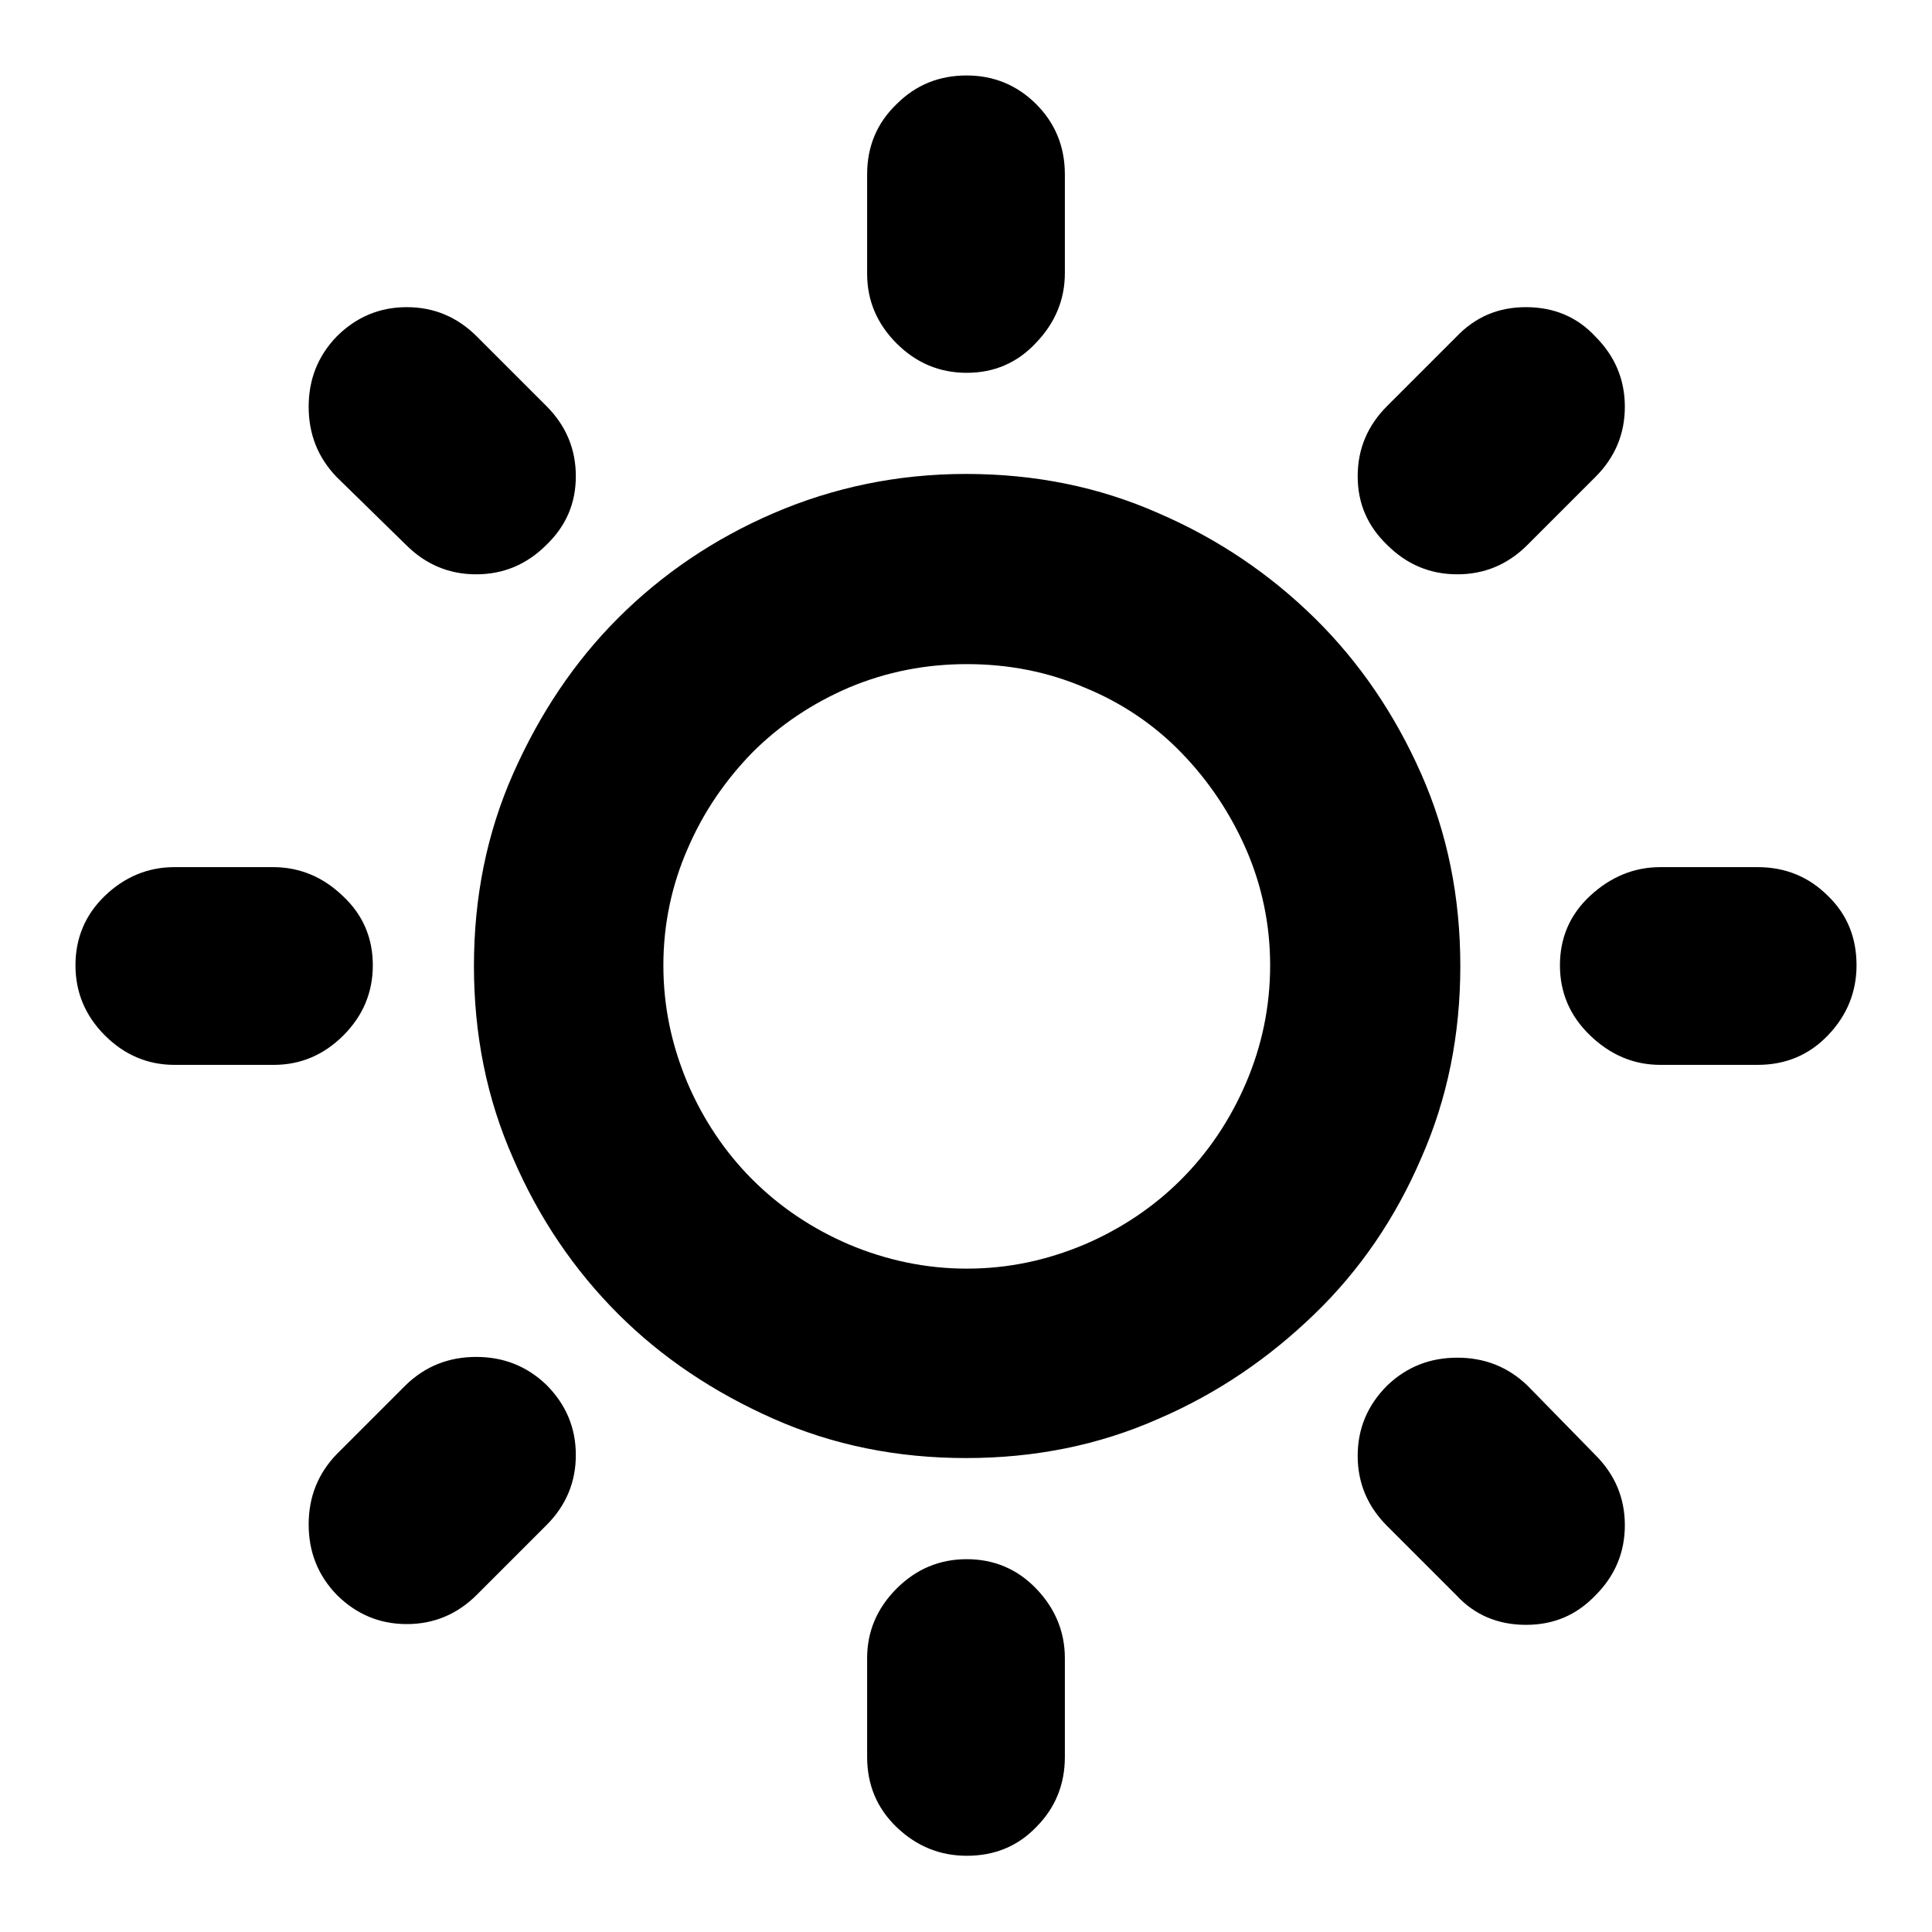 <?xml version="1.0" encoding="utf-8"?>
<!-- Svg Vector Icons : http://www.onlinewebfonts.com/icon -->
<!DOCTYPE svg PUBLIC "-//W3C//DTD SVG 1.1//EN" "http://www.w3.org/Graphics/SVG/1.1/DTD/svg11.dtd">
<svg version="1.1" xmlns="http://www.w3.org/2000/svg" xmlns:xlink="http://www.w3.org/1999/xlink" x="0px" y="0px" viewBox="0 0 256 256" enable-background="new 0 0 256 256" xml:space="preserve">
<g><g><path fill="#000000" d="M53.8,183.5c2.6-2.5,5.7-3.7,9.3-3.7s6.7,1.2,9.3,3.7c2.6,2.6,3.9,5.7,3.9,9.3c0,3.6-1.3,6.7-3.9,9.3l-9.2,9.2c-2.6,2.6-5.7,3.9-9.3,3.9s-6.7-1.3-9.3-3.9c-2.5-2.6-3.7-5.7-3.7-9.3c0-3.6,1.2-6.7,3.7-9.3L53.8,183.5z M44.6,63.2c-2.5-2.6-3.7-5.7-3.7-9.3s1.2-6.7,3.7-9.3c2.6-2.6,5.7-3.9,9.3-3.9c3.6,0,6.7,1.3,9.3,3.9l9.2,9.2c2.6,2.6,3.9,5.7,3.9,9.3s-1.3,6.6-3.9,9.1c-2.6,2.6-5.7,3.9-9.3,3.9c-3.6,0-6.7-1.3-9.3-3.9L44.6,63.2z M202.4,72.2c-2.6,2.6-5.7,3.9-9.3,3.9c-3.6,0-6.7-1.3-9.3-3.9c-2.6-2.5-3.9-5.5-3.9-9.1s1.3-6.7,3.9-9.3l9.2-9.2c2.5-2.6,5.5-3.9,9.2-3.9c3.7,0,6.8,1.3,9.2,3.9c2.6,2.6,3.9,5.7,3.9,9.3s-1.3,6.7-3.9,9.3L202.4,72.2z M128.1,49.4c-3.6,0-6.7-1.3-9.3-3.9c-2.6-2.6-3.9-5.7-3.9-9.2V23.1c0-3.7,1.3-6.8,3.9-9.3c2.6-2.6,5.7-3.8,9.3-3.8c3.6,0,6.7,1.3,9.2,3.8c2.5,2.5,3.8,5.6,3.8,9.3v13.1c0,3.5-1.3,6.6-3.8,9.2C134.8,48.1,131.7,49.4,128.1,49.4z M49.4,127.9c0,3.6-1.3,6.7-3.9,9.3c-2.6,2.6-5.7,3.9-9.2,3.9H23.1c-3.5,0-6.6-1.3-9.2-3.9c-2.6-2.6-3.9-5.7-3.9-9.3s1.3-6.7,3.9-9.2c2.6-2.5,5.7-3.8,9.2-3.8h13.1c3.5,0,6.6,1.3,9.2,3.8C48.1,121.2,49.4,124.3,49.4,127.9z M211.4,192.8c2.6,2.6,3.9,5.7,3.9,9.3c0,3.6-1.3,6.7-3.9,9.3c-2.5,2.6-5.5,3.9-9.2,3.9c-3.7,0-6.8-1.3-9.2-3.9l-9.2-9.2c-2.6-2.6-3.9-5.7-3.9-9.3c0-3.6,1.3-6.7,3.9-9.3c2.6-2.5,5.7-3.7,9.3-3.7c3.6,0,6.7,1.2,9.3,3.7L211.4,192.8z M128,62.8c9.1,0,17.6,1.7,25.5,5.2c7.9,3.4,14.8,8.1,20.7,13.9c5.9,5.8,10.6,12.7,14.1,20.6c3.5,7.9,5.2,16.4,5.2,25.5c0,9.1-1.7,17.6-5.2,25.5c-3.4,7.9-8.1,14.8-14.1,20.6s-12.8,10.5-20.7,13.9c-7.9,3.5-16.4,5.2-25.5,5.2c-9.1,0-17.6-1.7-25.5-5.2s-14.8-8.1-20.6-13.9c-5.8-5.8-10.5-12.7-13.9-20.6c-3.5-7.9-5.2-16.4-5.2-25.5c0-9.1,1.7-17.6,5.2-25.5c3.5-7.9,8.1-14.8,13.9-20.6c5.8-5.8,12.7-10.5,20.6-13.9S118.9,62.8,128,62.8z M128.1,168.1c5.5,0,10.6-1.1,15.6-3.2c4.9-2.1,9.2-5,12.8-8.6c3.6-3.6,6.5-7.9,8.6-12.8c2.1-4.9,3.2-10.1,3.2-15.6c0-5.4-1.1-10.6-3.2-15.4c-2.1-4.8-5-9.1-8.6-12.8c-3.6-3.7-7.9-6.6-12.8-8.6c-4.9-2.1-10.1-3.1-15.6-3.1c-5.4,0-10.6,1-15.6,3.1c-4.9,2.1-9.2,5-12.8,8.6c-3.6,3.7-6.5,7.9-8.6,12.8c-2.1,4.8-3.2,10-3.2,15.4c0,5.5,1.1,10.6,3.2,15.6c2.1,4.9,5,9.2,8.6,12.8c3.6,3.6,7.9,6.5,12.8,8.6C117.5,167,122.7,168.1,128.1,168.1z M128.1,206.6c3.6,0,6.7,1.3,9.2,3.9s3.8,5.7,3.8,9.2v13.1c0,3.7-1.3,6.8-3.8,9.3c-2.5,2.6-5.6,3.8-9.2,3.8c-3.6,0-6.7-1.3-9.3-3.8s-3.9-5.6-3.9-9.3v-13.1c0-3.5,1.3-6.6,3.9-9.2C121.4,207.9,124.5,206.6,128.1,206.6z M232.9,114.9c3.7,0,6.8,1.3,9.3,3.8c2.6,2.5,3.8,5.6,3.8,9.2s-1.3,6.7-3.8,9.3c-2.5,2.6-5.6,3.9-9.3,3.9h-12.9c-3.5,0-6.6-1.3-9.3-3.9c-2.7-2.6-4-5.7-4-9.3s1.3-6.7,4-9.2c2.7-2.5,5.8-3.8,9.3-3.8H232.9z"/></g></g>
</svg>